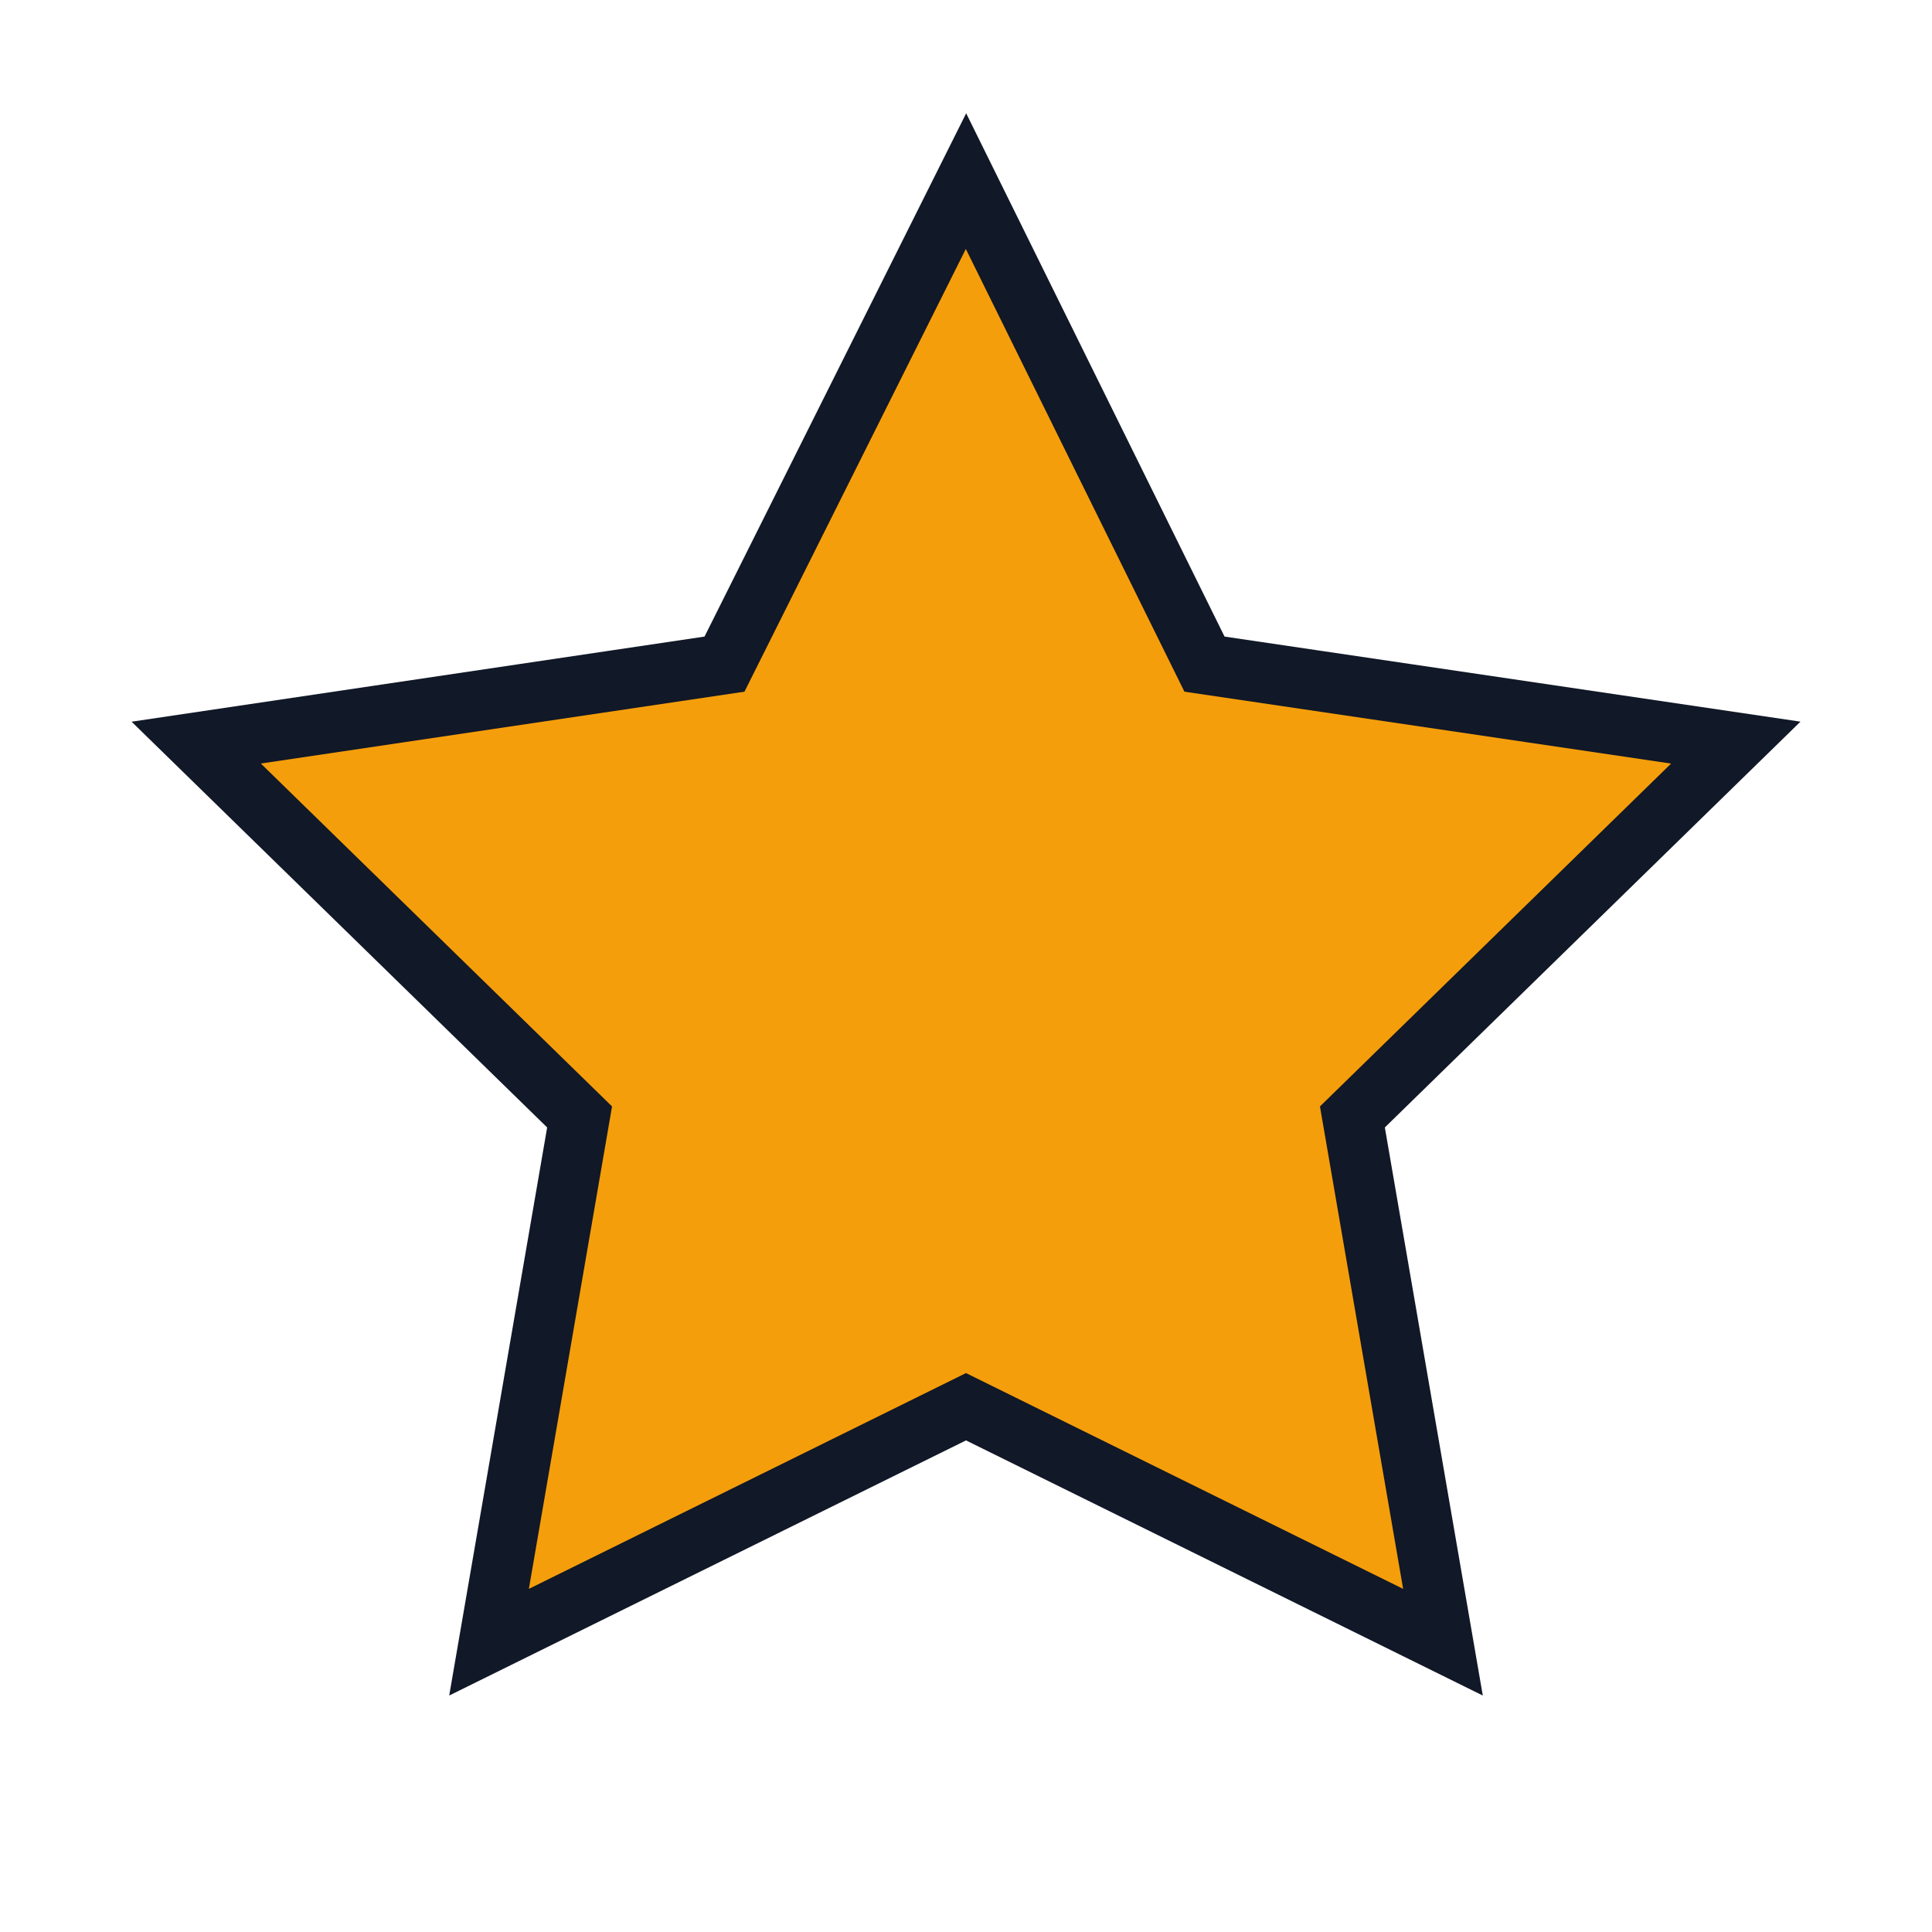<svg xmlns="http://www.w3.org/2000/svg" viewBox="0 0 64 64" fill="none">
  <path d="M32 6l7.9 16 17.6 2.6-12.7 12.4 3 17.4L32 46.6 16.2 54.4l3-17.4L6.5 24.6 24 22 32 6z" fill="#f59e0b" stroke="#111827" stroke-width="2"/>
</svg>

